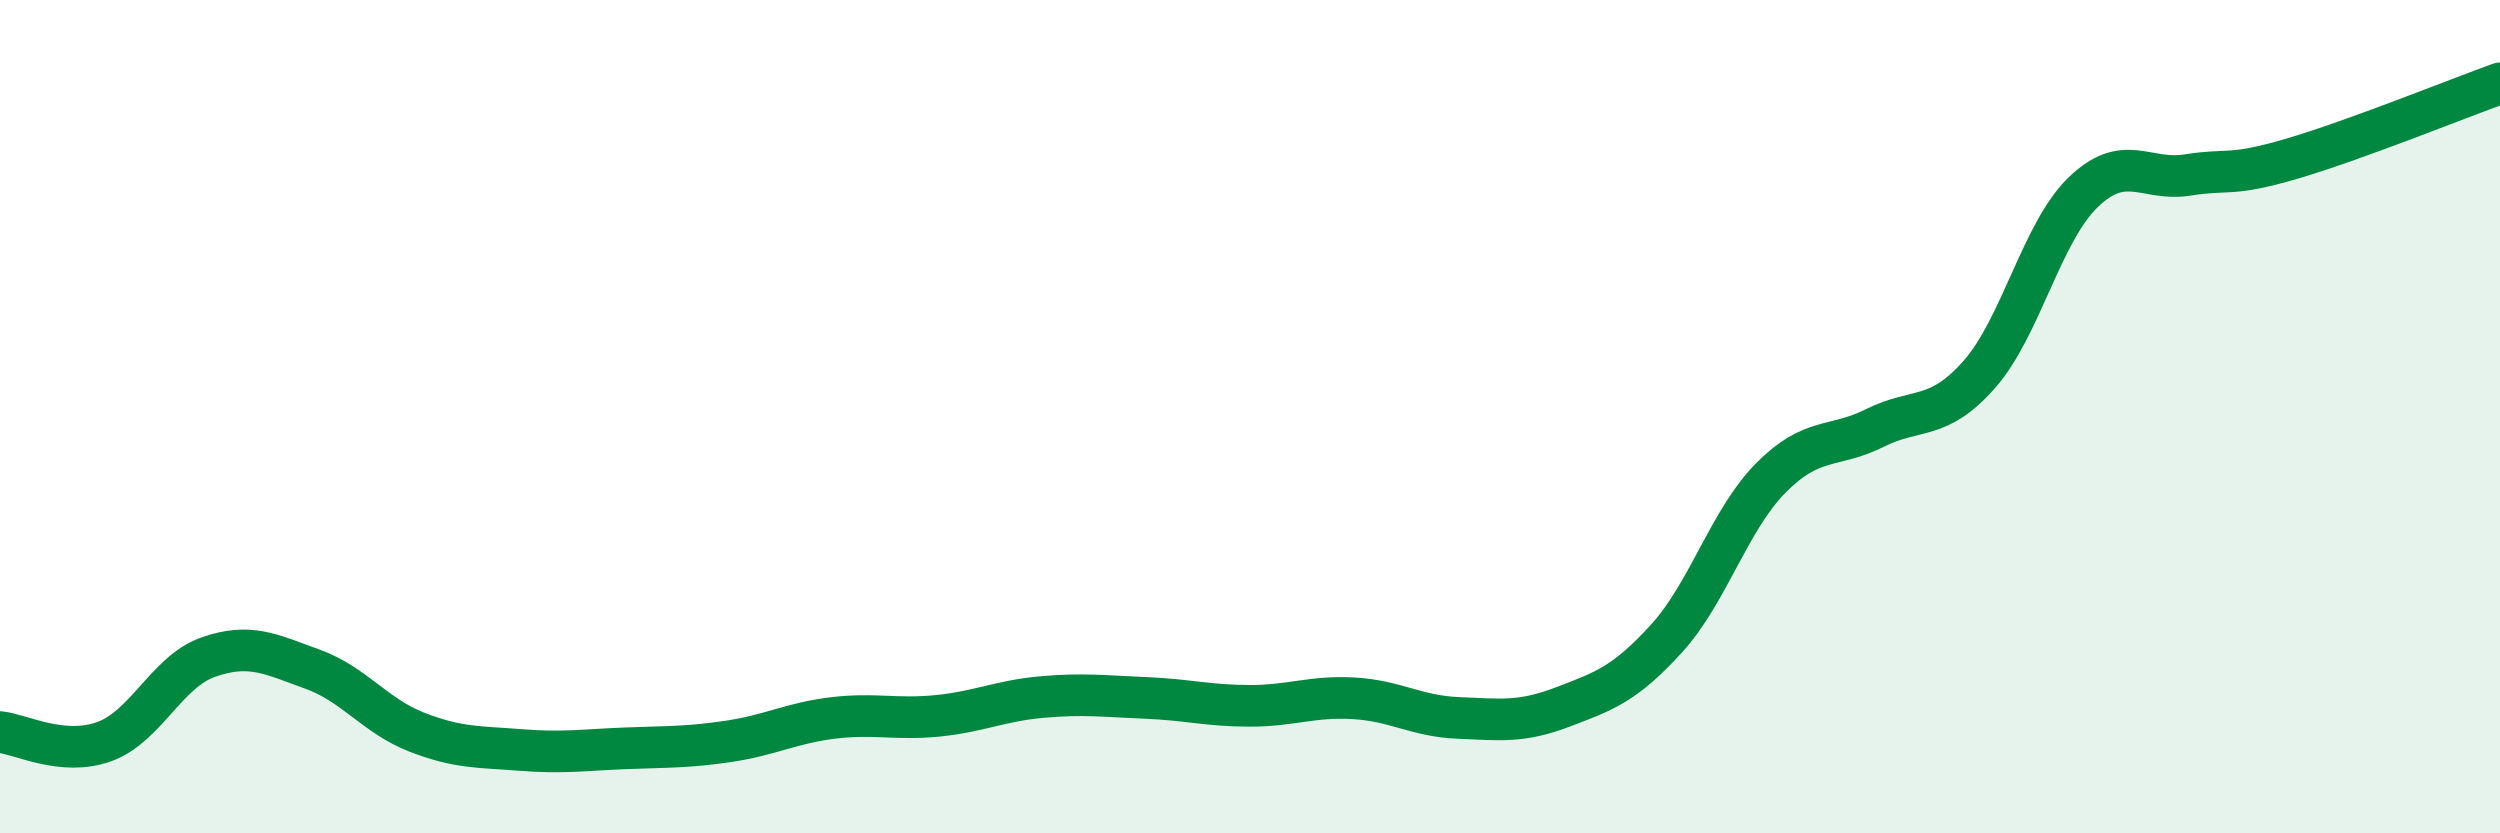 
    <svg width="60" height="20" viewBox="0 0 60 20" xmlns="http://www.w3.org/2000/svg">
      <path
        d="M 0,17.57 C 0.5,17.62 1.5,18.16 2.5,17.8 C 3.5,17.44 4,16.12 5,15.77 C 6,15.42 6.5,15.7 7.5,16.06 C 8.5,16.42 9,17.18 10,17.57 C 11,17.96 11.5,17.92 12.5,18 C 13.5,18.08 14,18 15,17.96 C 16,17.92 16.5,17.94 17.5,17.79 C 18.5,17.64 19,17.35 20,17.23 C 21,17.11 21.5,17.28 22.5,17.18 C 23.5,17.08 24,16.82 25,16.73 C 26,16.64 26.5,16.71 27.5,16.75 C 28.5,16.79 29,16.94 30,16.94 C 31,16.94 31.5,16.7 32.5,16.76 C 33.5,16.82 34,17.19 35,17.23 C 36,17.27 36.5,17.35 37.5,16.97 C 38.5,16.59 39,16.42 40,15.32 C 41,14.22 41.5,12.48 42.5,11.47 C 43.5,10.46 44,10.77 45,10.27 C 46,9.77 46.5,10.12 47.5,8.99 C 48.5,7.86 49,5.57 50,4.61 C 51,3.65 51.5,4.36 52.5,4.2 C 53.5,4.04 53.5,4.25 55,3.81 C 56.5,3.37 59,2.36 60,2L60 20L0 20Z"
        fill="#008740"
        opacity="0.1"
        stroke-linecap="round"
        stroke-linejoin="round"
      />
      <path
        d="M 0,17.57 C 0.5,17.62 1.5,18.16 2.5,17.8 C 3.5,17.44 4,16.12 5,15.77 C 6,15.42 6.5,15.7 7.5,16.06 C 8.5,16.42 9,17.18 10,17.57 C 11,17.96 11.5,17.92 12.5,18 C 13.5,18.08 14,18 15,17.96 C 16,17.92 16.5,17.94 17.5,17.79 C 18.5,17.64 19,17.35 20,17.23 C 21,17.11 21.5,17.28 22.5,17.18 C 23.5,17.08 24,16.82 25,16.73 C 26,16.64 26.5,16.71 27.5,16.75 C 28.5,16.79 29,16.94 30,16.94 C 31,16.94 31.5,16.7 32.5,16.76 C 33.5,16.82 34,17.19 35,17.23 C 36,17.27 36.5,17.35 37.5,16.97 C 38.5,16.59 39,16.42 40,15.32 C 41,14.22 41.5,12.48 42.5,11.47 C 43.5,10.46 44,10.77 45,10.27 C 46,9.77 46.5,10.12 47.5,8.99 C 48.5,7.86 49,5.57 50,4.61 C 51,3.65 51.5,4.36 52.5,4.2 C 53.5,4.04 53.5,4.25 55,3.81 C 56.5,3.37 59,2.36 60,2"
        stroke="#008740"
        stroke-width="1"
        fill="none"
        stroke-linecap="round"
        stroke-linejoin="round"
      />
    </svg>
  